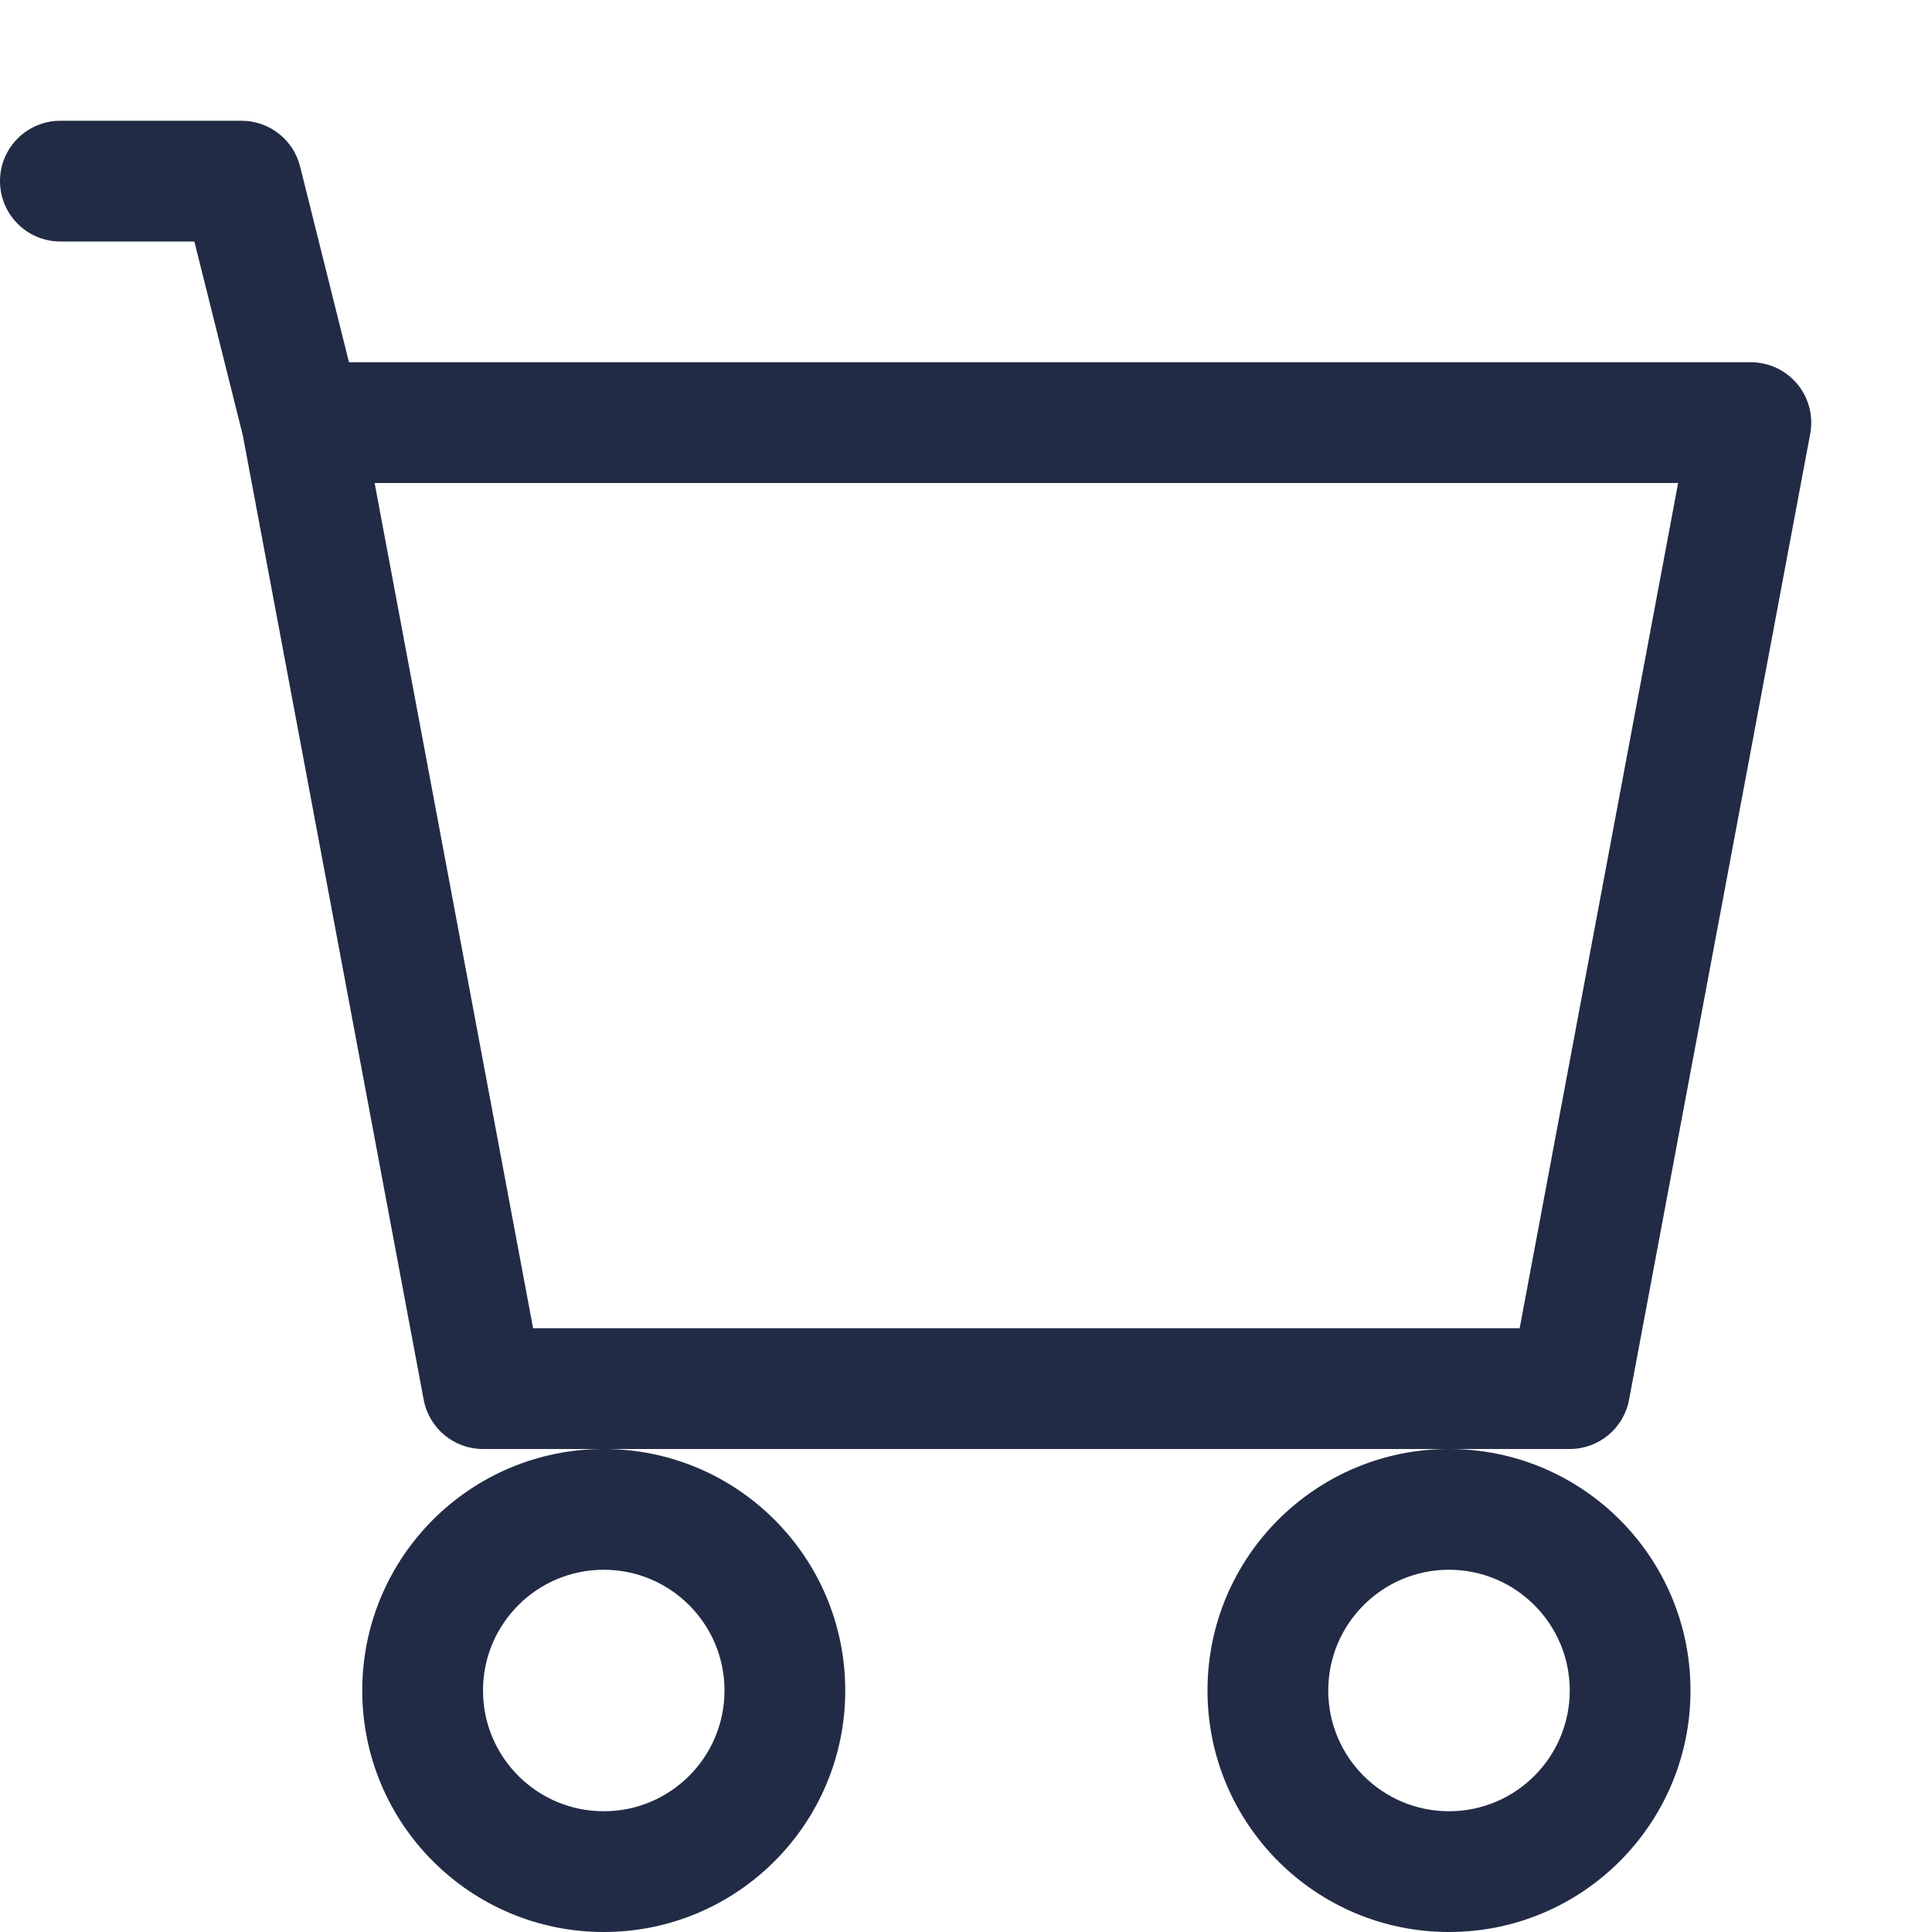 <svg width="30" height="30" viewBox="0 0 30 30" fill="none" xmlns="http://www.w3.org/2000/svg">
<path fill-rule="evenodd" clip-rule="evenodd" d="M0 2.812C0 2.295 0.42 1.875 0.938 1.875H3.75C4.18 1.875 4.555 2.168 4.66 2.585L5.419 5.625H27.188C27.466 5.625 27.731 5.749 27.909 5.964C28.087 6.178 28.16 6.461 28.109 6.735L25.296 21.735C25.213 22.179 24.826 22.5 24.375 22.5H22.5H9.375H7.5C7.049 22.5 6.662 22.179 6.579 21.735L3.771 6.763L3.018 3.75H0.938C0.42 3.75 0 3.33 0 2.812ZM5.817 7.5L8.278 20.625H23.597L26.058 7.5H5.817ZM9.375 22.5C7.304 22.5 5.625 24.179 5.625 26.25C5.625 28.321 7.304 30 9.375 30C11.446 30 13.125 28.321 13.125 26.25C13.125 24.179 11.446 22.5 9.375 22.5ZM22.5 22.5C20.429 22.5 18.75 24.179 18.75 26.25C18.75 28.321 20.429 30 22.5 30C24.571 30 26.25 28.321 26.25 26.25C26.25 24.179 24.571 22.5 22.5 22.5ZM9.375 24.375C8.339 24.375 7.5 25.215 7.5 26.25C7.5 27.285 8.339 28.125 9.375 28.125C10.411 28.125 11.25 27.285 11.25 26.25C11.25 25.215 10.411 24.375 9.375 24.375ZM22.5 24.375C21.465 24.375 20.625 25.215 20.625 26.25C20.625 27.285 21.465 28.125 22.5 28.125C23.535 28.125 24.375 27.285 24.375 26.25C24.375 25.215 23.535 24.375 22.5 24.375Z" fill="#222B45"/>
</svg>
